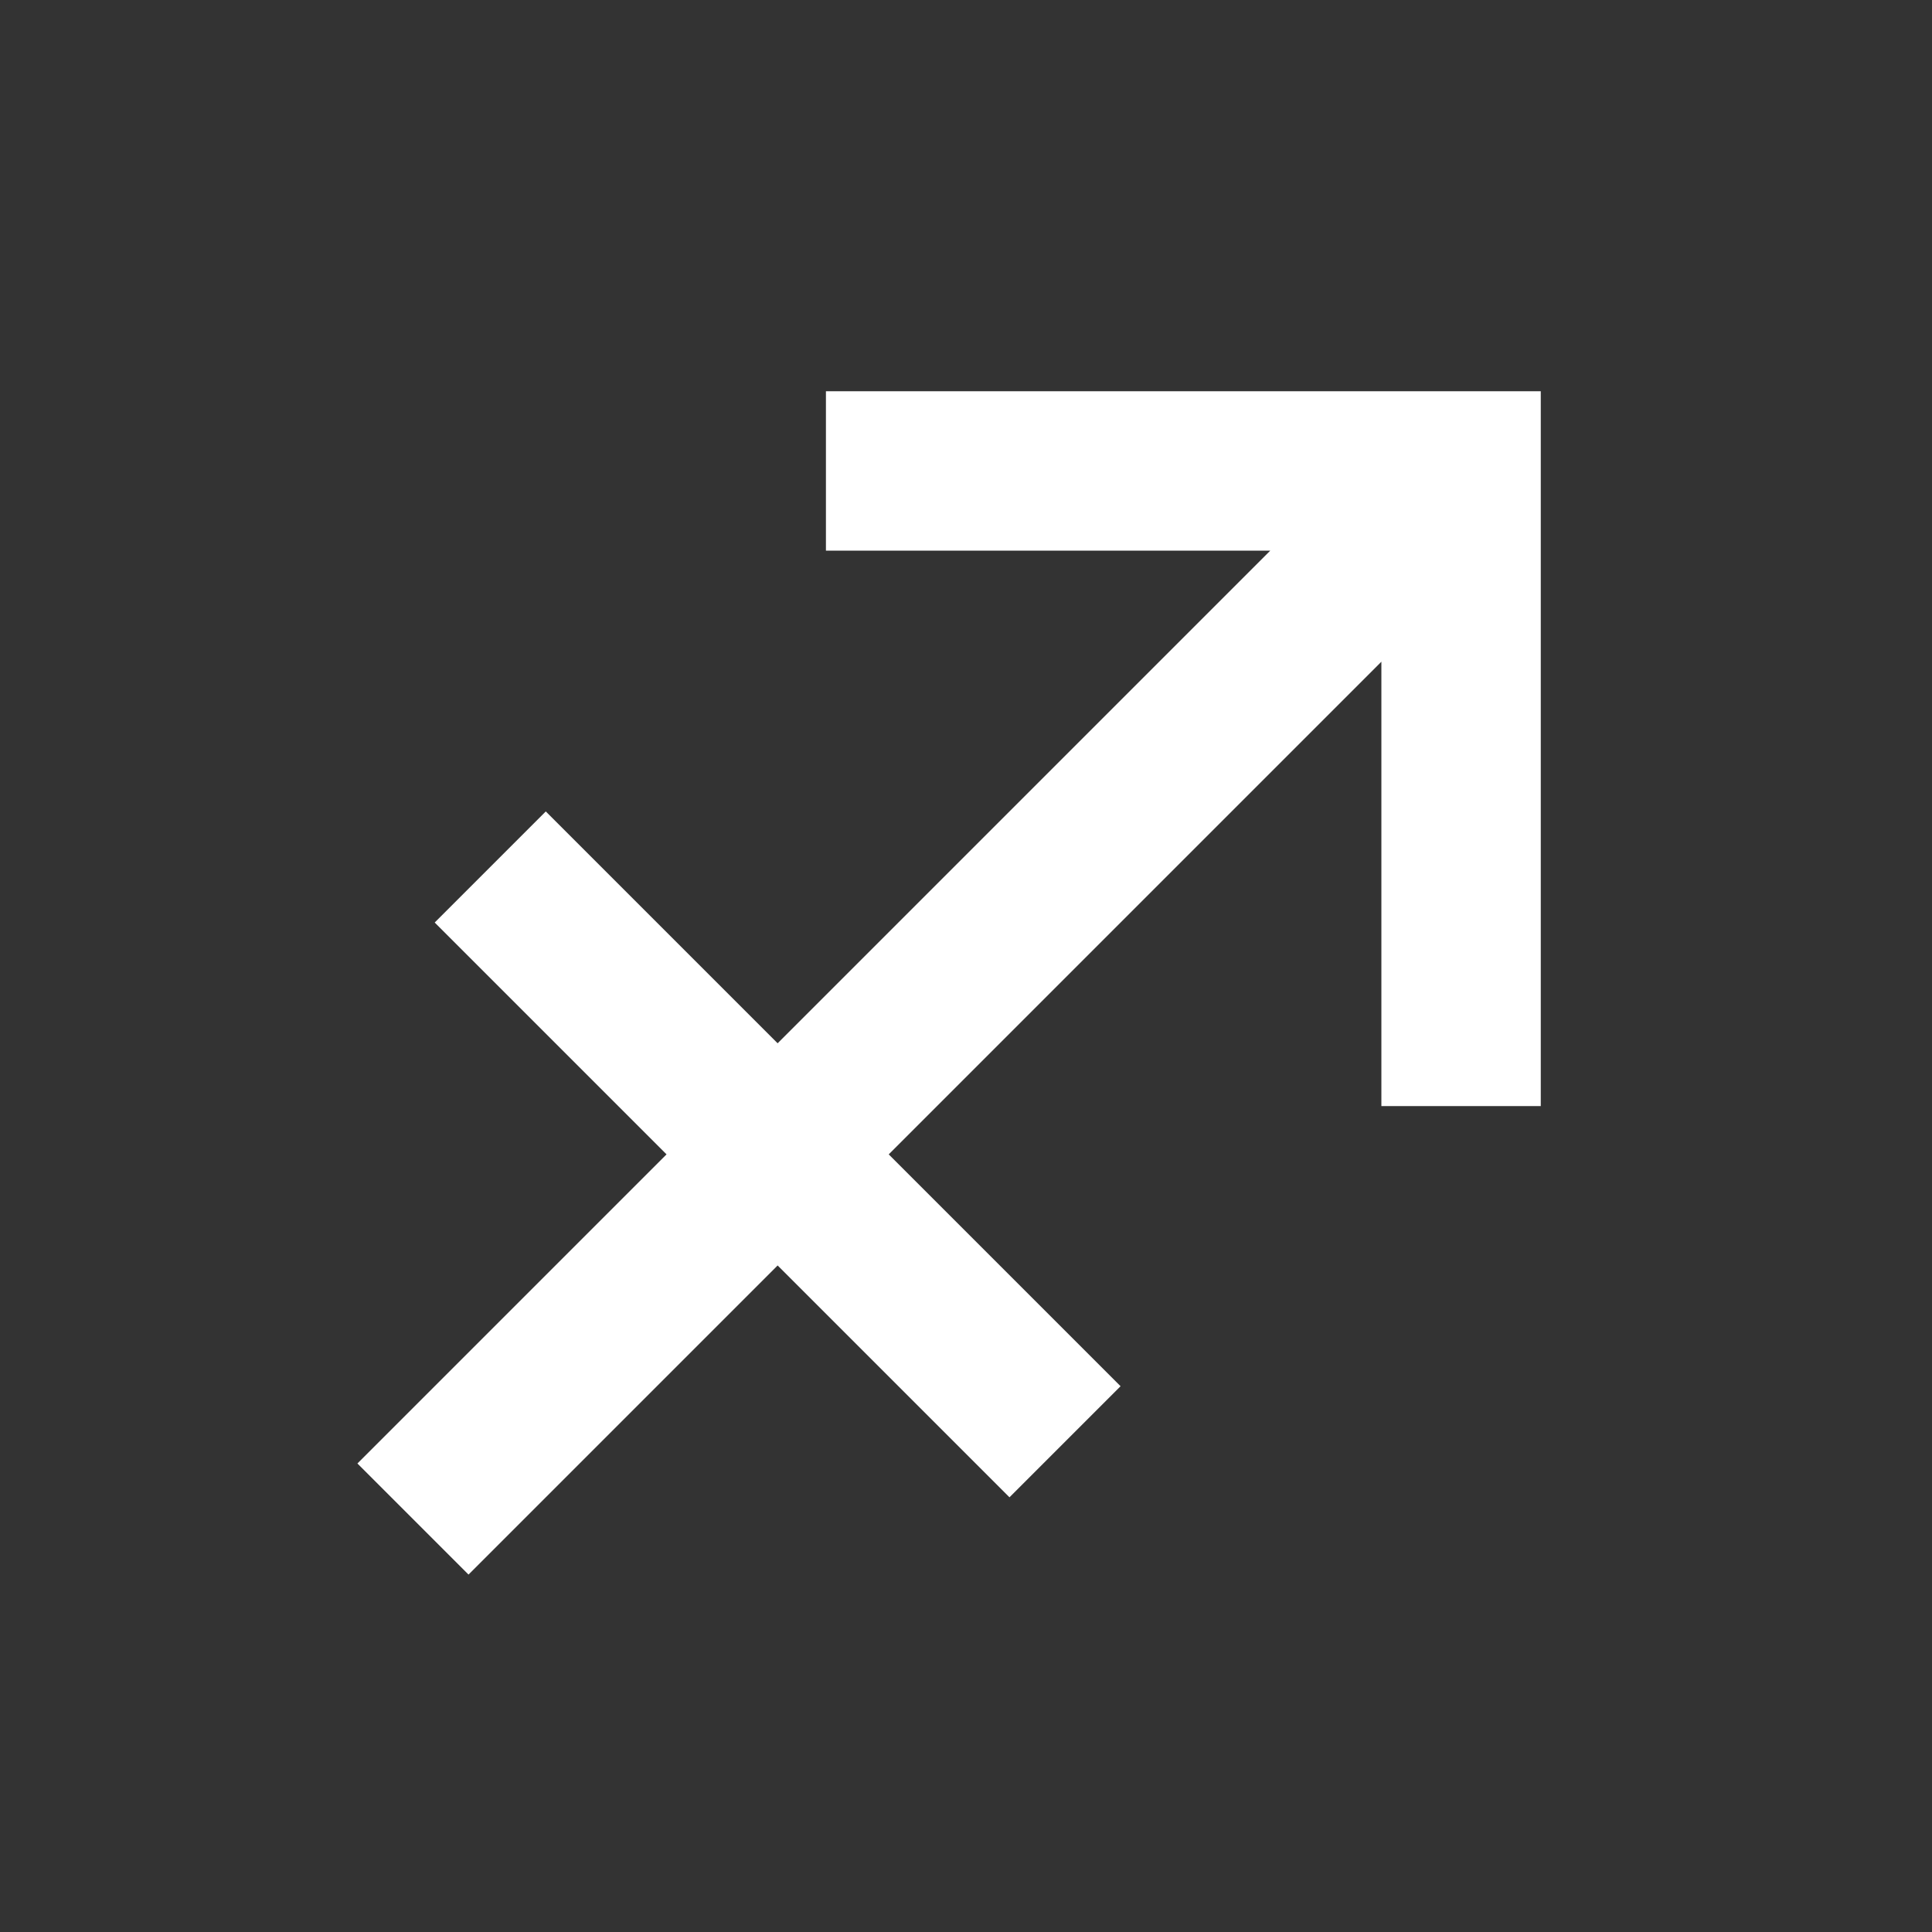 <?xml version="1.0" encoding="utf-8"?>
<!-- Generator: Adobe Illustrator 20.0.0, SVG Export Plug-In . SVG Version: 6.00 Build 0)  -->
<svg version="1.1" id="Layer_1" xmlns="http://www.w3.org/2000/svg" xmlns:xlink="http://www.w3.org/1999/xlink" x="0px" y="0px"
	 viewBox="0 0 40 40" style="enable-background:new 0 0 40 40;" xml:space="preserve">
<rect x="0" y="0" width="40" height="40" fill="#333333" stroke="none"/>
<style type="text/css">
	.st0{fill:#FFFFFF;}
</style>
<polygon class="st0" points="17.1,11.4 26.3,11.4 16.1,21.6 11.3,16.8 9,19.1 13.8,23.9 7.4,30.3 9.7,32.6 16.1,26.2 20.9,31 
	23.2,28.7 18.4,23.9 28.6,13.7 28.6,22.9 31.9,22.9 31.9,8.1 17.1,8.1 "/>
</svg>
